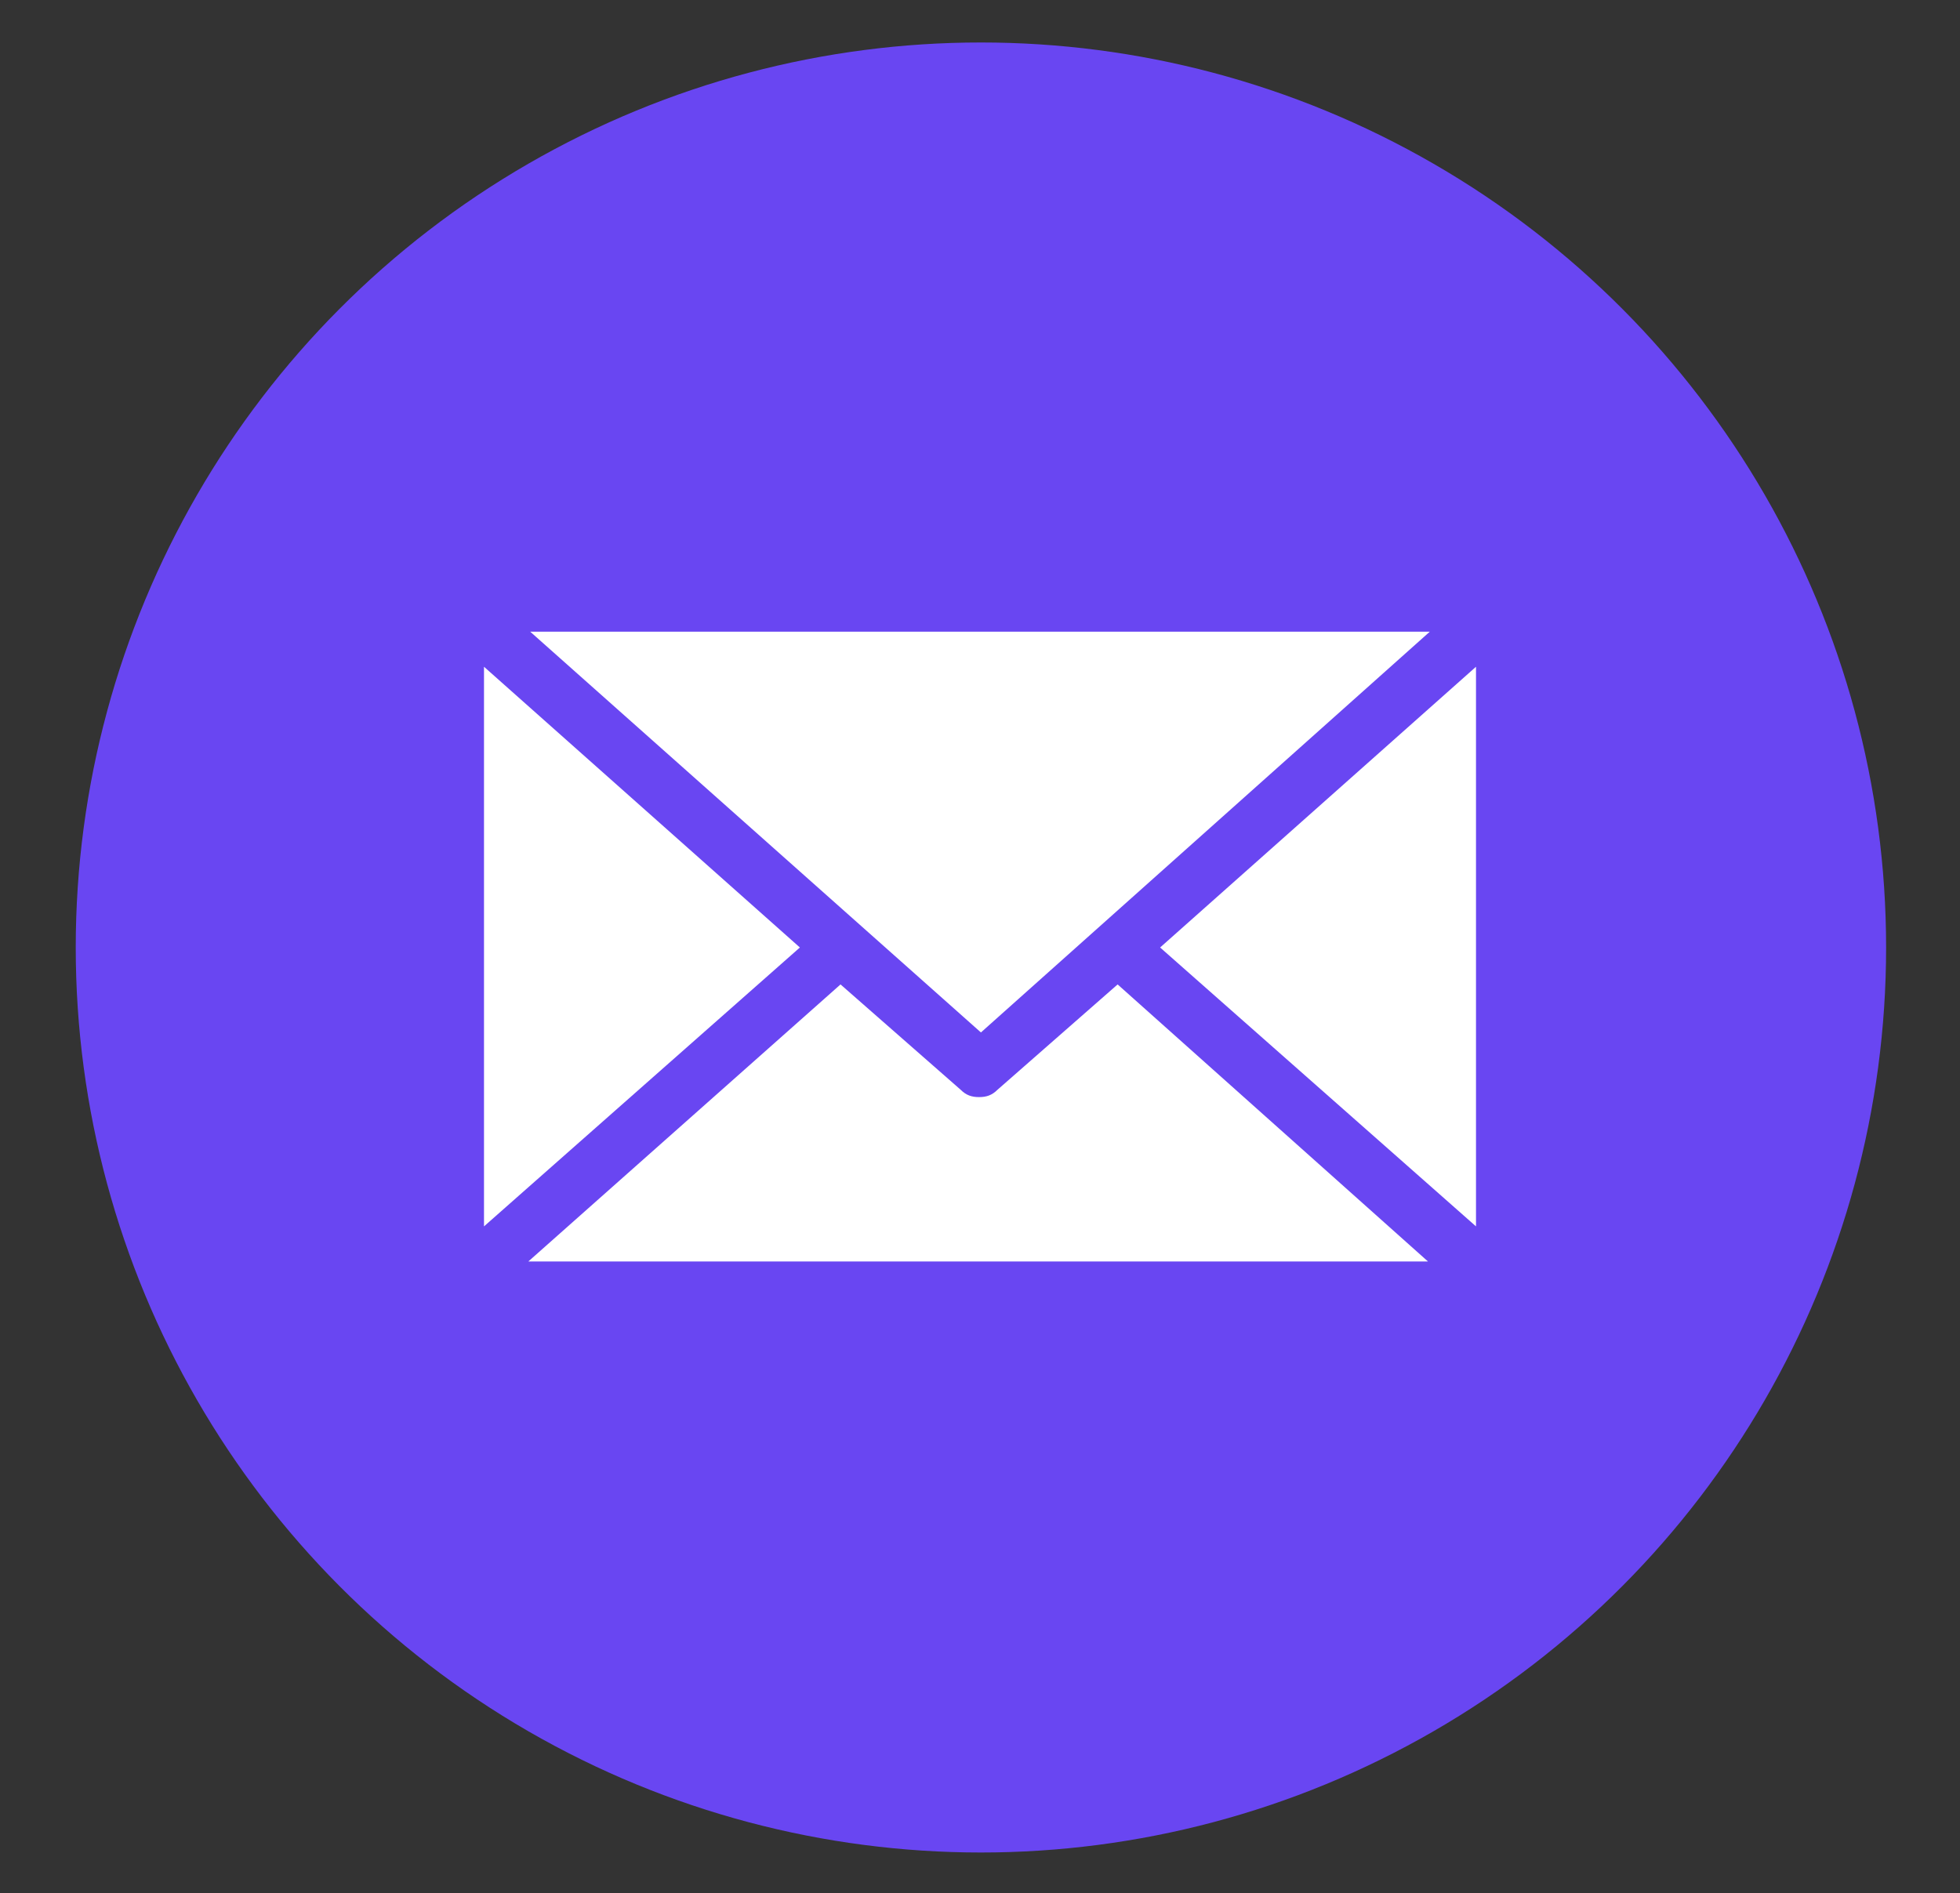 <?xml version="1.0" encoding="UTF-8"?> <!-- Generator: Adobe Illustrator 25.2.3, SVG Export Plug-In . SVG Version: 6.00 Build 0) --> <svg xmlns="http://www.w3.org/2000/svg" xmlns:xlink="http://www.w3.org/1999/xlink" id="Слой_1" x="0px" y="0px" viewBox="0 0 106.1 102.5" style="enable-background:new 0 0 106.1 102.5;" xml:space="preserve"><rect x="0" y="0" width="106.1" height="102.5" fill="#333333" stroke="none"/> <style type="text/css"> .st0{fill:#6946F2;} .st1{fill:#FFFFFF;} </style> <circle class="st0" cx="53.1" cy="51.3" r="49"></circle> <g> <polygon class="st1" points="26.2,66.4 43.3,51.3 26.2,36.1 "></polygon> <polygon class="st1" points="77.4,34.2 28.7,34.2 53.1,55.9 "></polygon> <polygon class="st1" points="79.9,36.1 62.8,51.3 79.9,66.4 "></polygon> <path class="st1" d="M60.5,53.3L54,59c-0.3,0.3-0.6,0.4-1,0.4s-0.7-0.1-1-0.4l-6.5-5.7l-16.9,15h48.7L60.5,53.3z"></path> </g> </svg> 